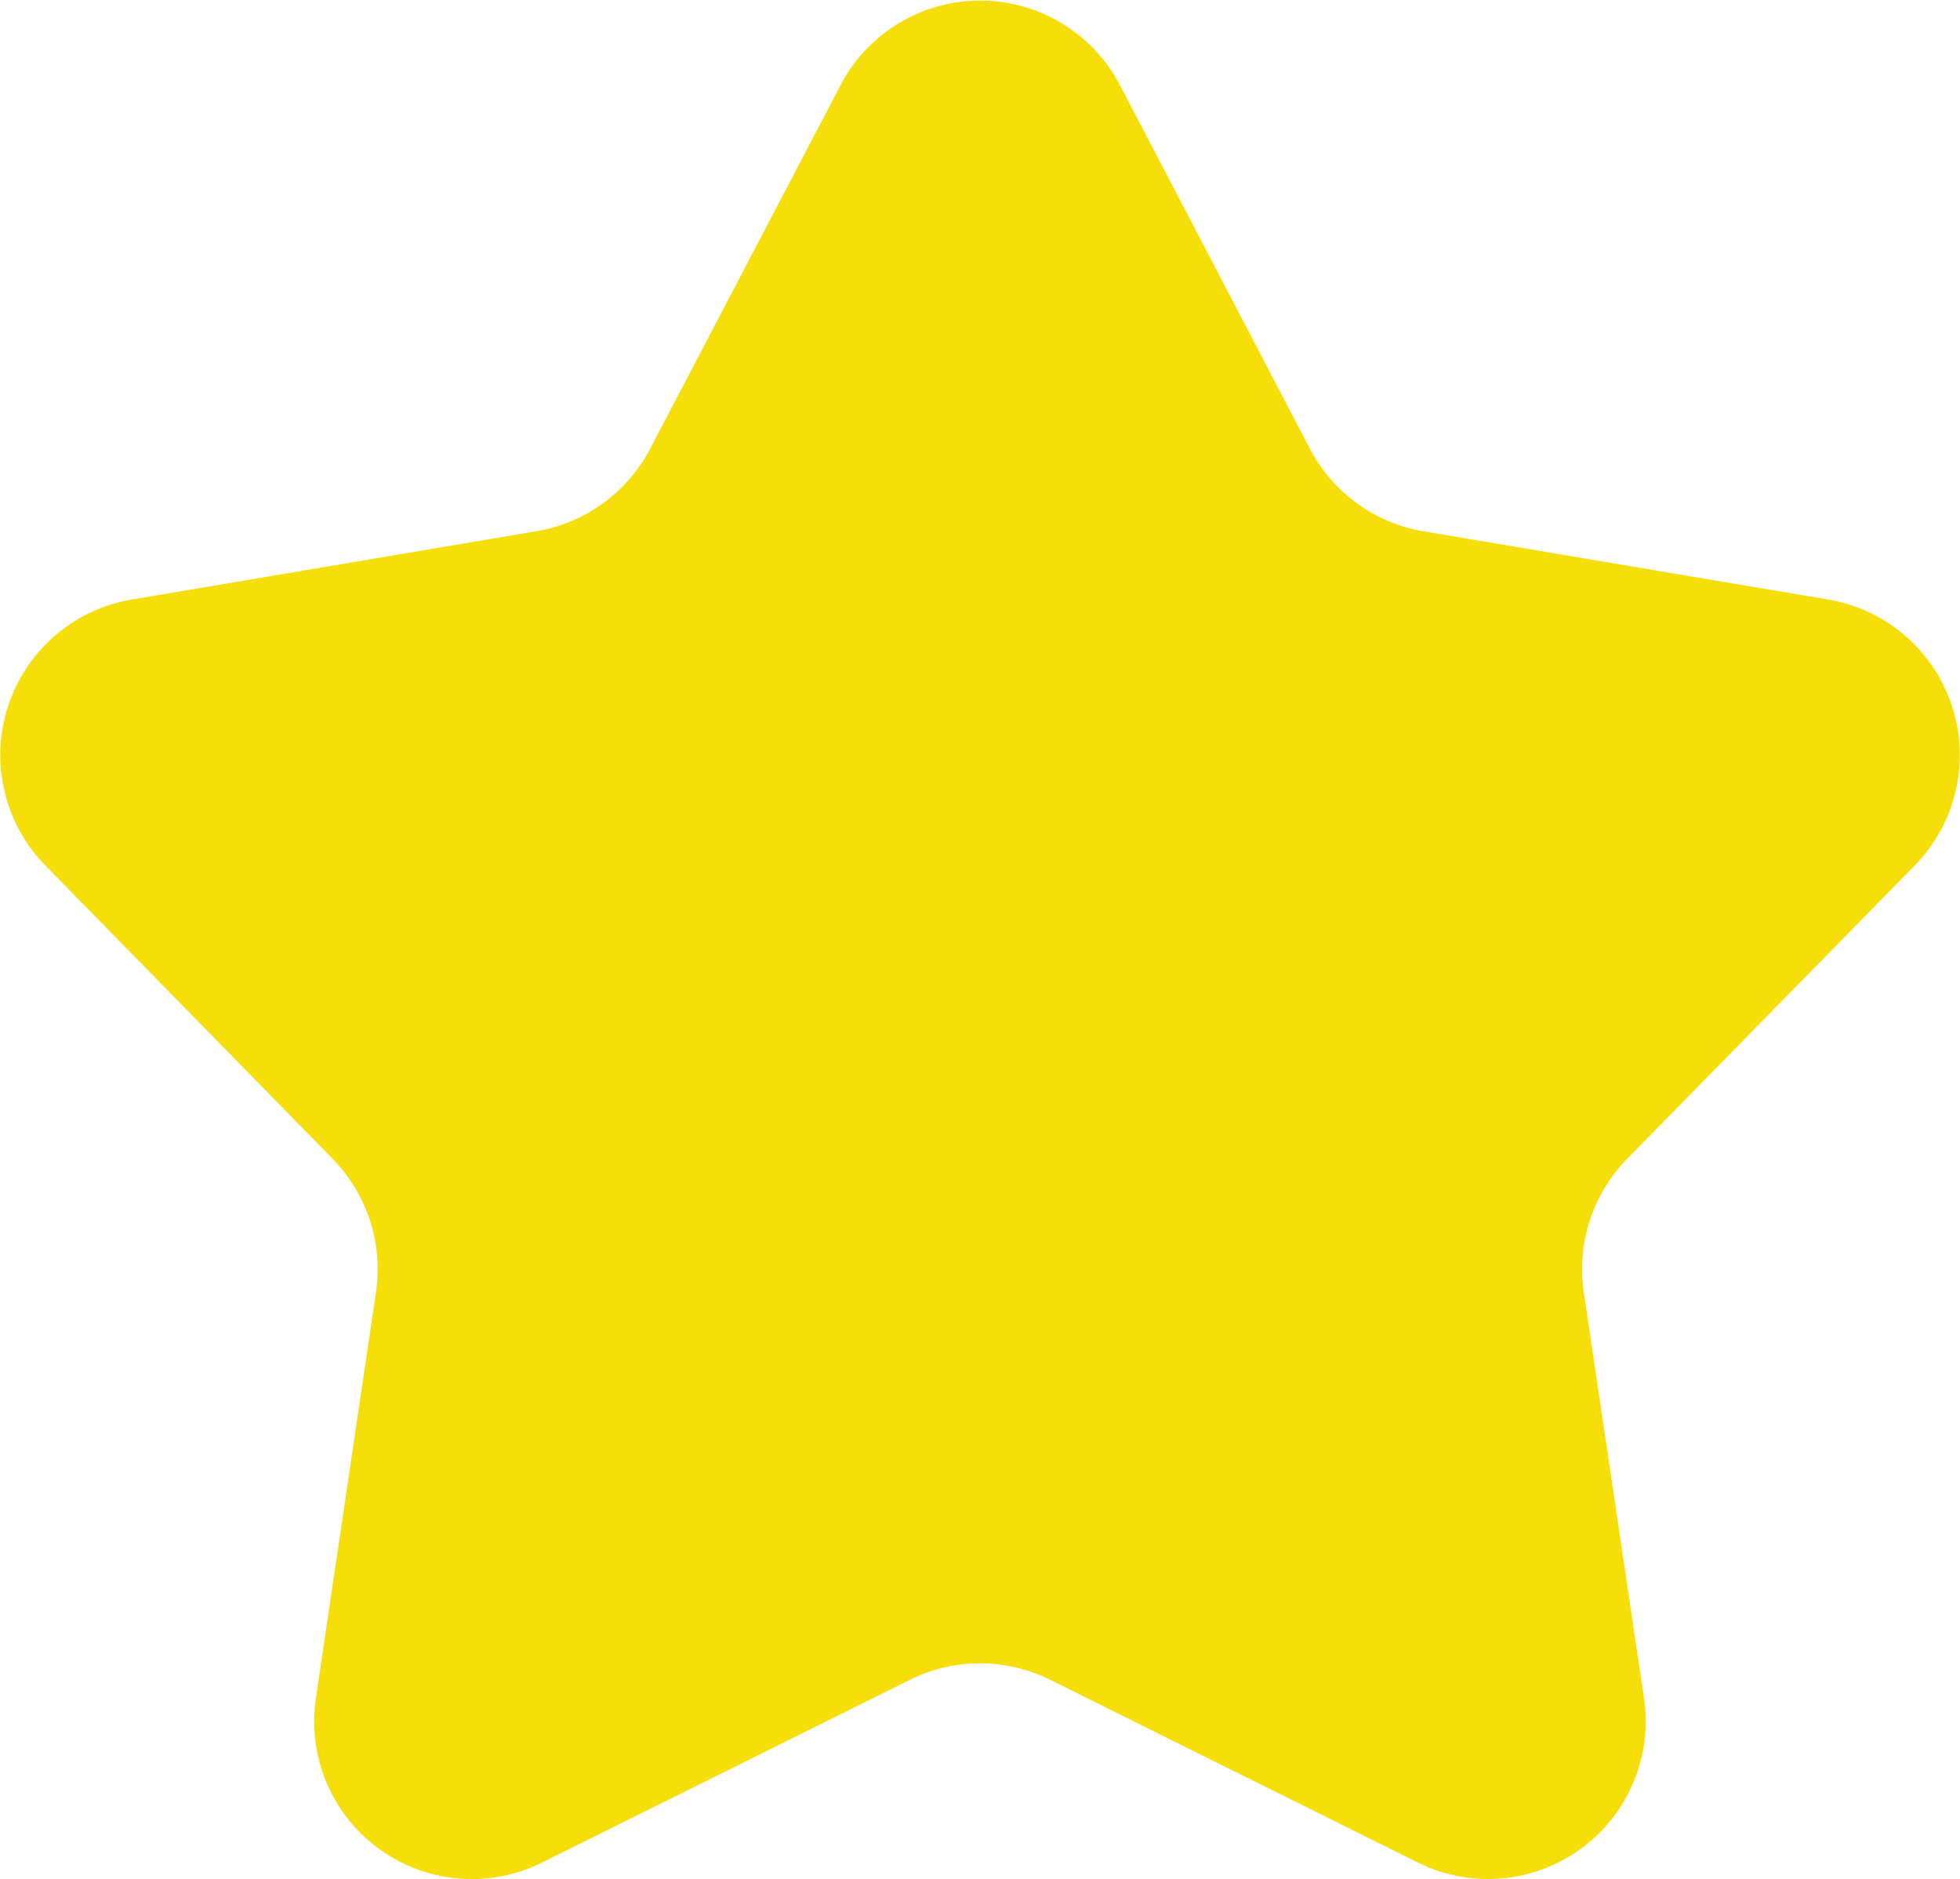 <svg xmlns="http://www.w3.org/2000/svg" width="18" height="17.261" viewBox="0 0 18 17.261"><defs><style>.a{fill:#f5de0a;}</style></defs><path class="a" d="M10.463,2.71l1.746,3.343a1.45,1.45,0,0,0,1.043.758l3.718.627a1.449,1.449,0,0,1,.794,2.442l-2.64,2.693a1.45,1.45,0,0,0-.4,1.226l.553,3.73A1.448,1.448,0,0,1,13.2,19.038L9.824,17.36a1.447,1.447,0,0,0-1.289,0L5.158,19.038A1.448,1.448,0,0,1,3.08,17.529l.552-3.73a1.449,1.449,0,0,0-.4-1.226L.595,9.88a1.449,1.449,0,0,1,.793-2.442L5.107,6.81A1.45,1.45,0,0,0,6.15,6.052L7.9,2.71A1.448,1.448,0,0,1,10.463,2.71Z" transform="translate(-0.179 -1.931)"/></svg>